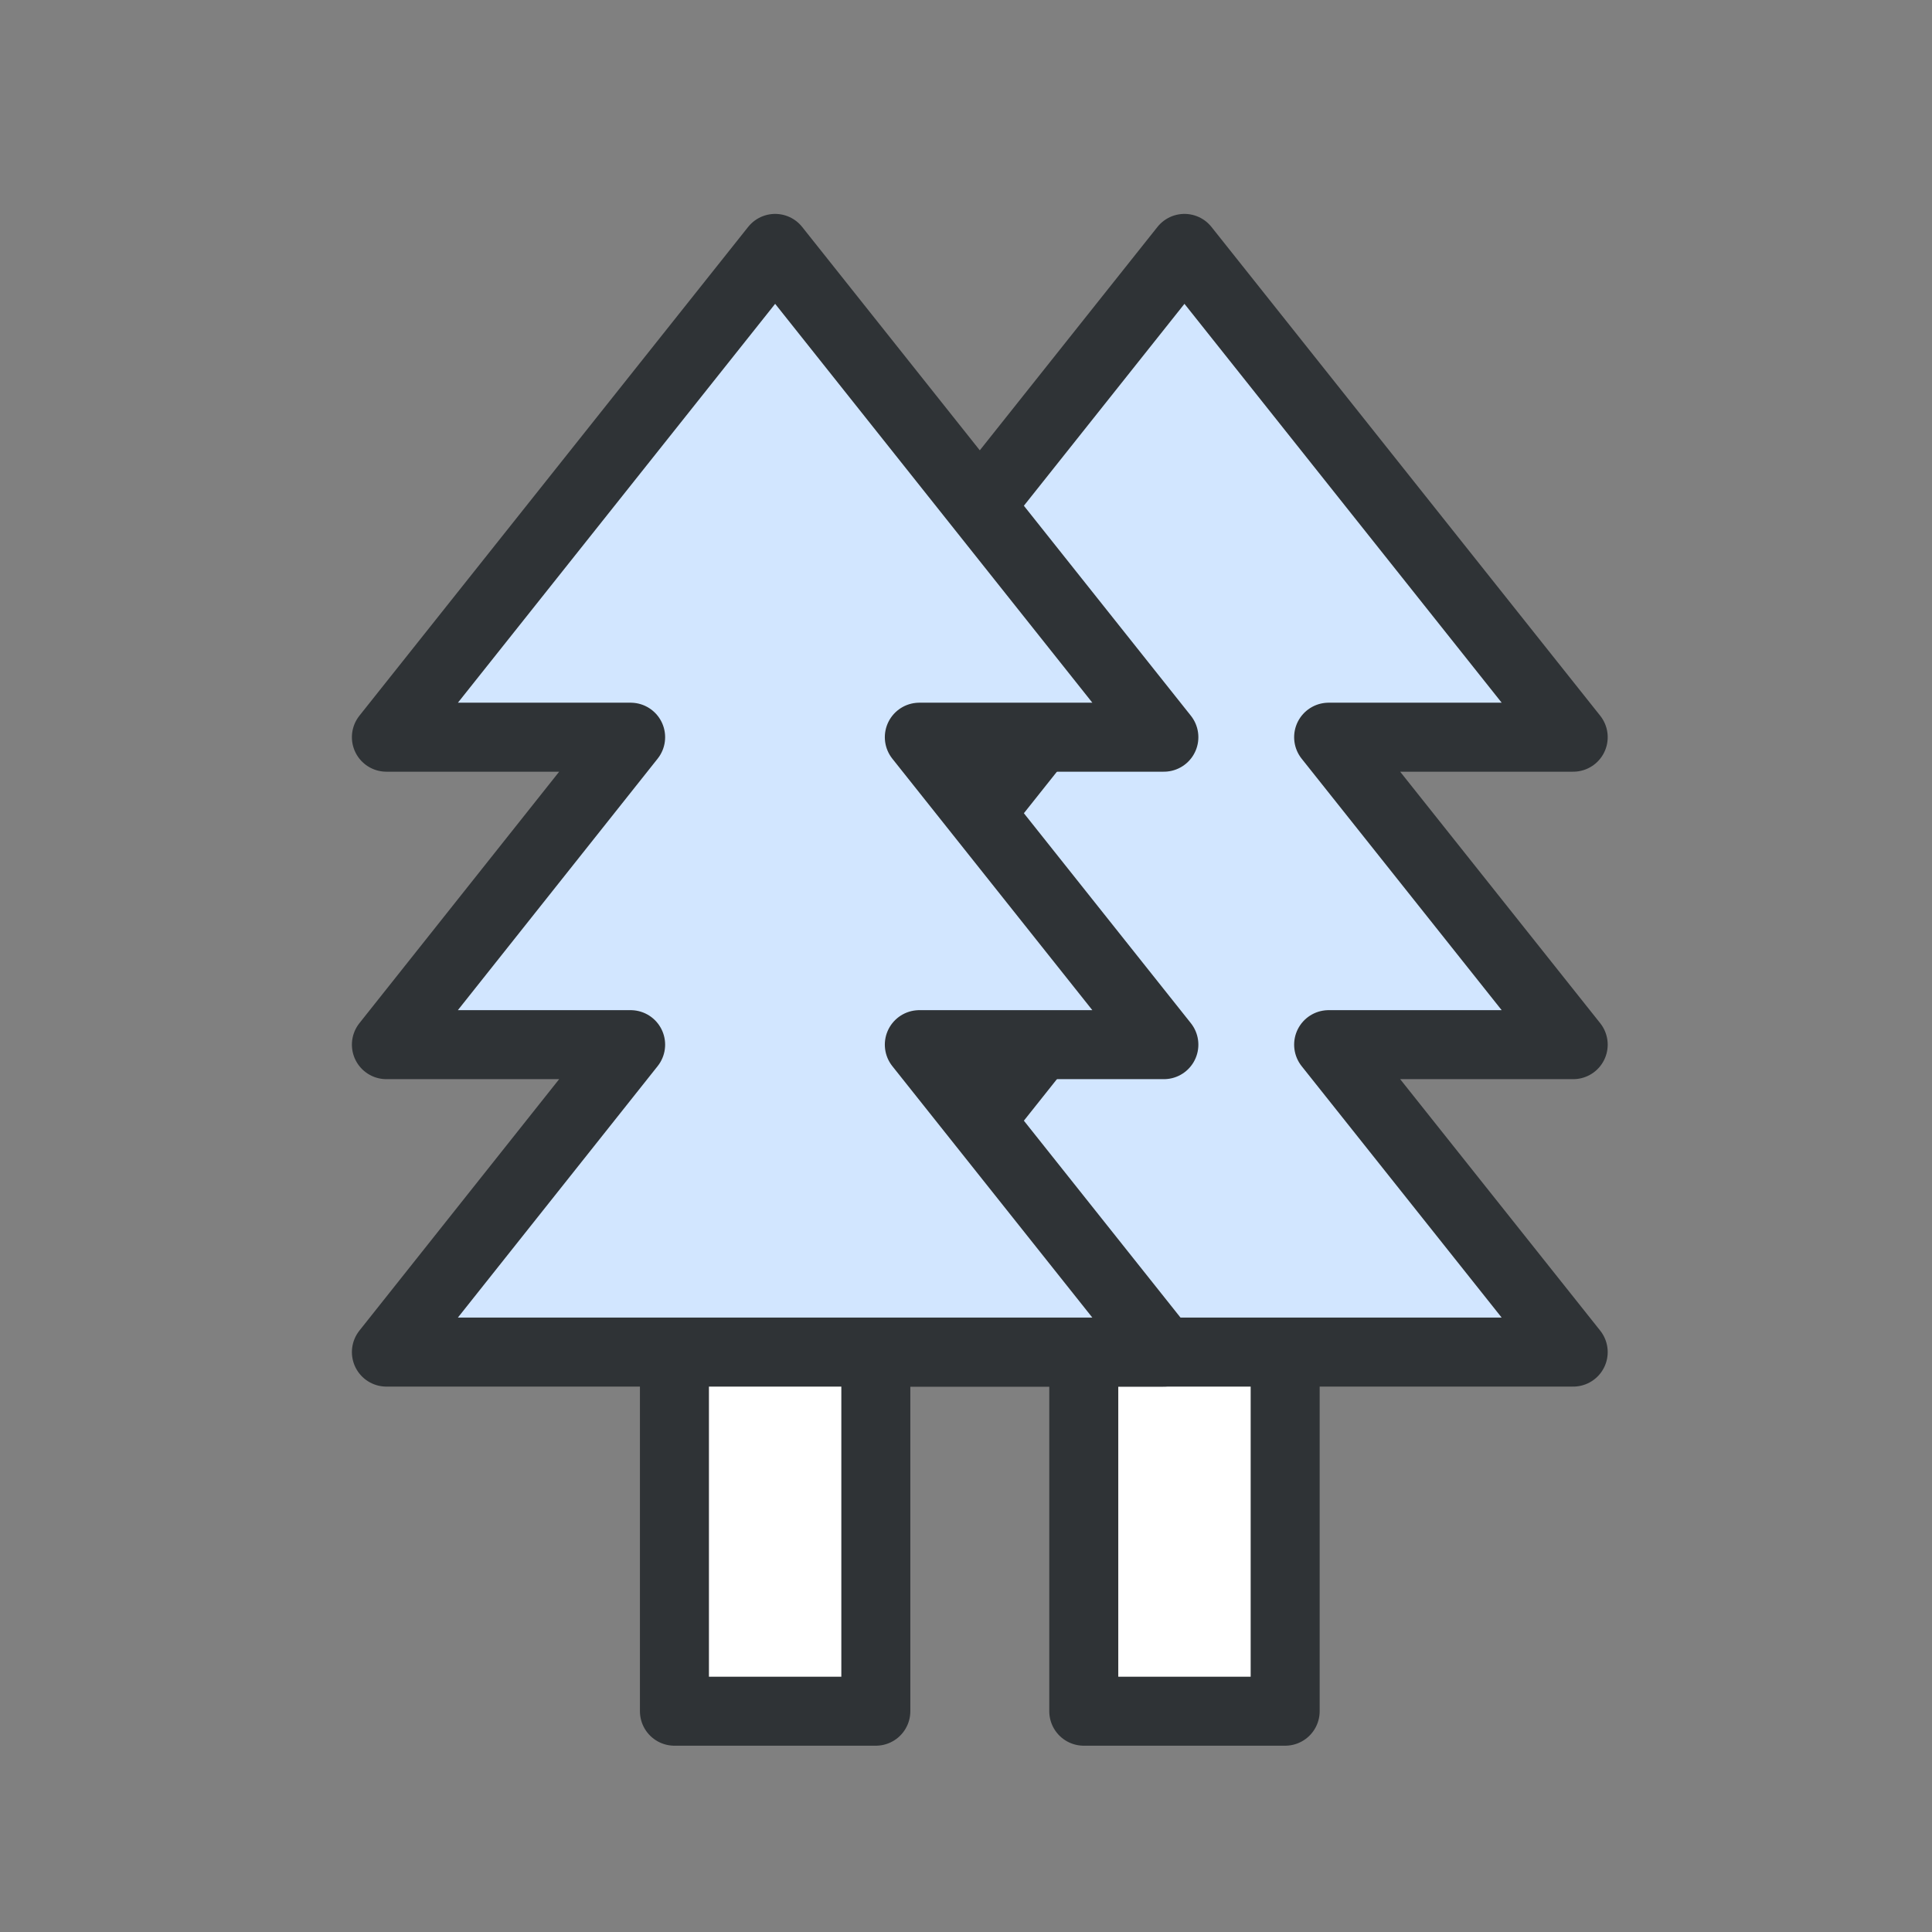 <svg width="70" height="70" viewBox="0 0 70 70" fill="none" xmlns="http://www.w3.org/2000/svg">
<rect x="0" y="0" width="70" height="70" fill="#808080" stroke="none"/>
<path d="M48.139 26.71H57L42.915 9L28.831 26.71H37.691L28.831 37.85H37.691L28.831 48.989H57L48.139 37.85H57L48.139 26.71Z" fill="#D2E6FF" stroke="#2F3336" stroke-width="2.5" stroke-linecap="round" stroke-linejoin="round"/>
<path d="M46.564 48.99H39.267V62H46.564V48.99Z" fill="white" stroke="#2F3336" stroke-width="2.5" stroke-linecap="round" stroke-linejoin="round"/>
<path d="M33.309 26.71H42.169L28.085 9L14 26.71H22.849L14 37.85H22.849L14 48.989H42.169L33.309 37.85H42.169L33.309 26.71Z" fill="#D2E6FF" stroke="#2F3336" stroke-width="2.5" stroke-linecap="round" stroke-linejoin="round"/>
<path d="M31.733 48.99H24.436V62H31.733V48.99Z" fill="white" stroke="#2F3336" stroke-width="2.5" stroke-linecap="round" stroke-linejoin="round"/>
</svg>
